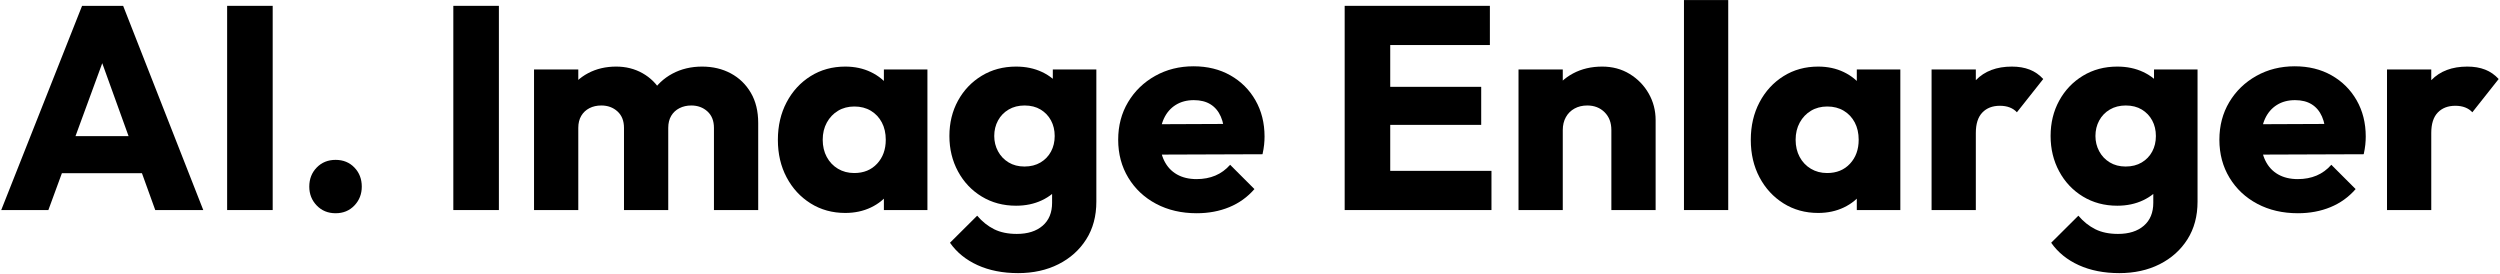 <?xml version="1.0" encoding="UTF-8"?>
<svg width="1452px" height="159px" viewBox="0 0 1452 159" version="1.1" xmlns="http://www.w3.org/2000/svg" xmlns:xlink="http://www.w3.org/1999/xlink">
    <title>AI. Image Enlarger</title>
    <g id="Page-1" stroke="none" stroke-width="1" fill="none" fill-rule="evenodd">
        <g id="Artboard" transform="translate(-708, -1533)" fill="#000000" fill-rule="nonzero">
            <g id="AI.-Image-Enlarger" transform="translate(708.71, 1533.032)">
                <path d="M-1.13686838e-13,121.968 L46.956,3.36 L70.812,3.36 L117.348,121.968 L89.46,121.968 L53.928,23.52 L63.504,23.52 L27.384,121.968 L-1.13686838e-13,121.968 Z M26.712,100.548 L26.712,79.044 L91.308,79.044 L91.308,100.548 L26.712,100.548 Z" id="Shape"></path>
                <polygon id="Path" points="131.208 121.968 131.208 3.36 157.668 3.36 157.668 121.968"></polygon>
                <path d="M194.208,123.816 C189.784,123.816 186.13,122.318 183.246,119.322 C180.362,116.326 178.92,112.672 178.92,108.36 C178.92,103.925 180.362,100.227 183.246,97.264 C186.13,94.301 189.784,92.82 194.208,92.82 C198.632,92.82 202.272,94.301 205.128,97.264 C207.984,100.227 209.412,103.925 209.412,108.36 C209.412,112.672 207.984,116.326 205.128,119.322 C202.272,122.318 198.632,123.816 194.208,123.816 Z" id="Path"></path>
                <polygon id="Path" points="262.584 121.968 262.584 3.36 289.044 3.36 289.044 121.968"></polygon>
                <path d="M309.456,121.968 L309.456,40.32 L335.16,40.32 L335.16,121.968 L309.456,121.968 Z M361.704,121.968 L361.704,74.256 C361.704,70.168 360.444,66.976 357.924,64.68 C355.404,62.384 352.268,61.236 348.516,61.236 C345.94,61.236 343.644,61.754 341.628,62.79 C339.612,63.826 338.03,65.31 336.882,67.242 C335.734,69.174 335.16,71.512 335.16,74.256 L325.164,69.888 C325.164,63.448 326.578,57.904 329.406,53.256 C332.234,48.608 336.056,45.01 340.872,42.462 C345.688,39.914 351.12,38.64 357.168,38.64 C362.824,38.64 367.934,39.928 372.498,42.504 C377.062,45.08 380.688,48.678 383.376,53.298 C386.064,57.918 387.408,63.42 387.408,69.804 L387.408,121.968 L361.704,121.968 Z M413.952,121.968 L413.952,74.256 C413.952,70.168 412.692,66.976 410.172,64.68 C407.652,62.384 404.516,61.236 400.764,61.236 C398.244,61.236 395.962,61.754 393.918,62.79 C391.874,63.826 390.278,65.31 389.13,67.242 C387.982,69.174 387.408,71.512 387.408,74.256 L372.54,72.324 C372.82,65.38 374.486,59.402 377.538,54.39 C380.59,49.378 384.678,45.5 389.802,42.756 C394.926,40.012 400.68,38.64 407.064,38.64 C413.28,38.64 418.838,39.956 423.738,42.588 C428.638,45.22 432.516,48.972 435.372,53.844 C438.228,58.716 439.656,64.568 439.656,71.4 L439.656,121.968 L413.952,121.968 Z" id="Shape"></path>
                <path d="M490.224,123.648 C482.72,123.648 476.014,121.8 470.106,118.104 C464.198,114.408 459.55,109.368 456.162,102.984 C452.774,96.6 451.08,89.348 451.08,81.228 C451.08,73.052 452.774,65.758 456.162,59.346 C459.55,52.934 464.198,47.88 470.106,44.184 C476.014,40.488 482.72,38.64 490.224,38.64 C495.712,38.64 500.668,39.704 505.092,41.832 C509.516,43.96 513.114,46.9 515.886,50.652 C518.658,54.404 520.24,58.688 520.632,63.504 L520.632,98.784 C520.24,103.6 518.672,107.884 515.928,111.636 C513.184,115.388 509.586,118.328 505.134,120.456 C500.682,122.584 495.712,123.648 490.224,123.648 Z M495.432,100.464 C500.92,100.464 505.344,98.658 508.704,95.046 C512.064,91.434 513.744,86.8 513.744,81.144 C513.744,77.336 512.988,73.99 511.476,71.106 C509.964,68.222 507.836,65.954 505.092,64.302 C502.348,62.65 499.156,61.824 495.516,61.824 C491.932,61.824 488.768,62.65 486.024,64.302 C483.28,65.954 481.11,68.236 479.514,71.148 C477.918,74.06 477.12,77.392 477.12,81.144 C477.12,84.896 477.904,88.228 479.472,91.14 C481.04,94.052 483.21,96.334 485.982,97.986 C488.754,99.638 491.904,100.464 495.432,100.464 Z M512.652,121.968 L512.652,100.044 L516.516,80.136 L512.652,60.396 L512.652,40.32 L537.936,40.32 L537.936,121.968 L512.652,121.968 Z" id="Shape"></path>
                <path d="M590.604,158.592 C581.7,158.592 573.86,157.052 567.084,153.972 C560.308,150.892 554.96,146.552 551.04,140.952 L566.832,125.244 C569.744,128.66 573.02,131.278 576.66,133.098 C580.3,134.918 584.696,135.828 589.848,135.828 C596.176,135.828 601.174,134.246 604.842,131.082 C608.51,127.918 610.344,123.48 610.344,117.768 L610.344,96.936 L614.628,79.128 L610.764,61.32 L610.764,40.32 L636.048,40.32 L636.048,117.096 C636.048,125.496 634.088,132.79 630.168,138.978 C626.248,145.166 620.872,149.982 614.04,153.426 C607.208,156.87 599.396,158.592 590.604,158.592 Z M589.428,119.448 C581.98,119.448 575.33,117.67 569.478,114.114 C563.626,110.558 559.034,105.7 555.702,99.54 C552.37,93.38 550.704,86.52 550.704,78.96 C550.704,71.344 552.37,64.498 555.702,58.422 C559.034,52.346 563.626,47.53 569.478,43.974 C575.33,40.418 581.98,38.64 589.428,38.64 C595.028,38.64 600.054,39.69 604.506,41.79 C608.958,43.89 612.542,46.802 615.258,50.526 C617.974,54.25 619.528,58.576 619.92,63.504 L619.92,94.584 C619.528,99.456 617.96,103.768 615.216,107.52 C612.472,111.272 608.874,114.198 604.422,116.298 C599.97,118.398 594.972,119.448 589.428,119.448 Z M594.3,96.684 C597.884,96.684 600.992,95.9 603.624,94.332 C606.256,92.764 608.286,90.65 609.714,87.99 C611.142,85.33 611.856,82.32 611.856,78.96 C611.856,75.6 611.142,72.59 609.714,69.93 C608.286,67.27 606.27,65.156 603.666,63.588 C601.062,62.02 597.968,61.236 594.384,61.236 C590.856,61.236 587.762,62.02 585.102,63.588 C582.442,65.156 580.384,67.284 578.928,69.972 C577.472,72.66 576.744,75.656 576.744,78.96 C576.744,82.152 577.472,85.106 578.928,87.822 C580.384,90.538 582.428,92.694 585.06,94.29 C587.692,95.886 590.772,96.684 594.3,96.684 Z" id="Shape"></path>
                <path d="M694.344,123.816 C685.496,123.816 677.642,121.996 670.782,118.356 C663.922,114.716 658.532,109.662 654.612,103.194 C650.692,96.726 648.732,89.376 648.732,81.144 C648.732,72.968 650.65,65.674 654.486,59.262 C658.322,52.85 663.558,47.782 670.194,44.058 C676.83,40.334 684.264,38.472 692.496,38.472 C700.56,38.472 707.686,40.222 713.874,43.722 C720.062,47.222 724.92,52.052 728.448,58.212 C731.976,64.372 733.74,71.4 733.74,79.296 C733.74,80.808 733.656,82.376 733.488,84 C733.32,85.624 733.012,87.472 732.564,89.544 L662.172,89.796 L662.172,72.156 L721.644,71.904 L710.556,79.38 C710.444,74.676 709.702,70.77 708.33,67.662 C706.958,64.554 704.97,62.188 702.366,60.564 C699.762,58.94 696.528,58.128 692.664,58.128 C688.632,58.128 685.132,59.052 682.164,60.9 C679.196,62.748 676.914,65.366 675.318,68.754 C673.722,72.142 672.924,76.216 672.924,80.976 C672.924,85.792 673.778,89.922 675.486,93.366 C677.194,96.81 679.644,99.442 682.836,101.262 C686.028,103.082 689.836,103.992 694.26,103.992 C698.292,103.992 701.932,103.306 705.18,101.934 C708.428,100.562 711.284,98.476 713.748,95.676 L727.86,109.788 C723.828,114.436 718.956,117.936 713.244,120.288 C707.532,122.64 701.232,123.816 694.344,123.816 Z" id="Path"></path>
                <path d="M780.276,121.968 L780.276,3.36 L806.736,3.36 L806.736,121.968 L780.276,121.968 Z M800.52,121.968 L800.52,99.204 L865.536,99.204 L865.536,121.968 L800.52,121.968 Z M800.52,72.492 L800.52,50.4 L859.572,50.4 L859.572,72.492 L800.52,72.492 Z M800.52,26.124 L800.52,3.36 L864.612,3.36 L864.612,26.124 L800.52,26.124 Z" id="Shape"></path>
                <path d="M935.172,121.968 L935.172,75.516 C935.172,71.204 933.856,67.746 931.224,65.142 C928.592,62.538 925.239,61.236 921.165,61.236 C918.393,61.236 915.933,61.824 913.784,63 C911.635,64.176 909.958,65.842 908.754,67.998 C907.55,70.154 906.948,72.66 906.948,75.516 L896.952,70.644 C896.952,64.204 898.366,58.59 901.194,53.802 C904.022,49.014 907.925,45.29 912.903,42.63 C917.881,39.97 923.523,38.64 929.83,38.64 C935.799,38.64 941.122,40.068 945.798,42.924 C950.474,45.78 954.156,49.56 956.844,54.264 C959.532,58.968 960.876,64.12 960.876,69.72 L960.876,121.968 L935.172,121.968 Z M881.244,121.968 L881.244,40.32 L906.948,40.32 L906.948,121.968 L881.244,121.968 Z" id="Shape"></path>
                <polygon id="Path" points="977.34 121.968 977.34 0 1003.044 0 1003.044 121.968"></polygon>
                <path d="M1055.292,123.648 C1047.788,123.648 1041.082,121.8 1035.174,118.104 C1029.266,114.408 1024.618,109.368 1021.23,102.984 C1017.842,96.6 1016.148,89.348 1016.148,81.228 C1016.148,73.052 1017.842,65.758 1021.23,59.346 C1024.618,52.934 1029.266,47.88 1035.174,44.184 C1041.082,40.488 1047.788,38.64 1055.292,38.64 C1060.78,38.64 1065.736,39.704 1070.16,41.832 C1074.584,43.96 1078.182,46.9 1080.954,50.652 C1083.726,54.404 1085.308,58.688 1085.7,63.504 L1085.7,98.784 C1085.308,103.6 1083.74,107.884 1080.996,111.636 C1078.252,115.388 1074.654,118.328 1070.202,120.456 C1065.75,122.584 1060.78,123.648 1055.292,123.648 Z M1060.5,100.464 C1065.988,100.464 1070.412,98.658 1073.772,95.046 C1077.132,91.434 1078.812,86.8 1078.812,81.144 C1078.812,77.336 1078.056,73.99 1076.544,71.106 C1075.032,68.222 1072.904,65.954 1070.16,64.302 C1067.416,62.65 1064.224,61.824 1060.584,61.824 C1057,61.824 1053.836,62.65 1051.092,64.302 C1048.348,65.954 1046.178,68.236 1044.582,71.148 C1042.986,74.06 1042.188,77.392 1042.188,81.144 C1042.188,84.896 1042.972,88.228 1044.54,91.14 C1046.108,94.052 1048.278,96.334 1051.05,97.986 C1053.822,99.638 1056.972,100.464 1060.5,100.464 Z M1077.72,121.968 L1077.72,100.044 L1081.584,80.136 L1077.72,60.396 L1077.72,40.32 L1103.004,40.32 L1103.004,121.968 L1077.72,121.968 Z" id="Shape"></path>
                <path d="M1121.148,121.968 L1121.148,40.32 L1146.852,40.32 L1146.852,121.968 L1121.148,121.968 Z M1146.852,77.196 L1136.016,68.796 C1138.144,59.22 1141.756,51.8 1146.852,46.536 C1151.948,41.272 1158.92,38.64 1167.768,38.64 C1171.688,38.64 1175.146,39.228 1178.142,40.404 C1181.138,41.58 1183.756,43.4 1185.996,45.864 L1170.708,65.184 C1169.588,63.952 1168.199,63.014 1166.541,62.37 C1164.883,61.726 1162.968,61.404 1160.796,61.404 C1156.54,61.404 1153.152,62.713 1150.632,65.331 C1148.112,67.949 1146.852,71.904 1146.852,77.196 Z" id="Shape"></path>
                <path d="M1230.18,158.592 C1221.276,158.592 1213.436,157.052 1206.66,153.972 C1199.884,150.892 1194.536,146.552 1190.616,140.952 L1206.408,125.244 C1209.32,128.66 1212.596,131.278 1216.236,133.098 C1219.876,134.918 1224.272,135.828 1229.424,135.828 C1235.752,135.828 1240.75,134.246 1244.418,131.082 C1248.086,127.918 1249.92,123.48 1249.92,117.768 L1249.92,96.936 L1254.204,79.128 L1250.34,61.32 L1250.34,40.32 L1275.624,40.32 L1275.624,117.096 C1275.624,125.496 1273.664,132.79 1269.744,138.978 C1265.824,145.166 1260.448,149.982 1253.616,153.426 C1246.784,156.87 1238.972,158.592 1230.18,158.592 Z M1229.004,119.448 C1221.556,119.448 1214.906,117.67 1209.054,114.114 C1203.202,110.558 1198.61,105.7 1195.278,99.54 C1191.946,93.38 1190.28,86.52 1190.28,78.96 C1190.28,71.344 1191.946,64.498 1195.278,58.422 C1198.61,52.346 1203.202,47.53 1209.054,43.974 C1214.906,40.418 1221.556,38.64 1229.004,38.64 C1234.604,38.64 1239.63,39.69 1244.082,41.79 C1248.534,43.89 1252.118,46.802 1254.834,50.526 C1257.55,54.25 1259.104,58.576 1259.496,63.504 L1259.496,94.584 C1259.104,99.456 1257.536,103.768 1254.792,107.52 C1252.048,111.272 1248.45,114.198 1243.998,116.298 C1239.546,118.398 1234.548,119.448 1229.004,119.448 Z M1233.876,96.684 C1237.46,96.684 1240.568,95.9 1243.2,94.332 C1245.832,92.764 1247.862,90.65 1249.29,87.99 C1250.718,85.33 1251.432,82.32 1251.432,78.96 C1251.432,75.6 1250.718,72.59 1249.29,69.93 C1247.862,67.27 1245.846,65.156 1243.242,63.588 C1240.638,62.02 1237.544,61.236 1233.96,61.236 C1230.432,61.236 1227.338,62.02 1224.678,63.588 C1222.018,65.156 1219.96,67.284 1218.504,69.972 C1217.048,72.66 1216.32,75.656 1216.32,78.96 C1216.32,82.152 1217.048,85.106 1218.504,87.822 C1219.96,90.538 1222.004,92.694 1224.636,94.29 C1227.268,95.886 1230.348,96.684 1233.876,96.684 Z" id="Shape"></path>
                <path d="M1333.92,123.816 C1325.072,123.816 1317.218,121.996 1310.358,118.356 C1303.498,114.716 1298.108,109.662 1294.188,103.194 C1290.268,96.726 1288.308,89.376 1288.308,81.144 C1288.308,72.968 1290.226,65.674 1294.062,59.262 C1297.898,52.85 1303.134,47.782 1309.77,44.058 C1316.406,40.334 1323.84,38.472 1332.072,38.472 C1340.136,38.472 1347.262,40.222 1353.45,43.722 C1359.638,47.222 1364.496,52.052 1368.024,58.212 C1371.552,64.372 1373.316,71.4 1373.316,79.296 C1373.316,80.808 1373.232,82.376 1373.064,84 C1372.896,85.624 1372.588,87.472 1372.14,89.544 L1301.748,89.796 L1301.748,72.156 L1361.22,71.904 L1350.132,79.38 C1350.02,74.676 1349.278,70.77 1347.906,67.662 C1346.534,64.554 1344.546,62.188 1341.942,60.564 C1339.338,58.94 1336.104,58.128 1332.24,58.128 C1328.208,58.128 1324.708,59.052 1321.74,60.9 C1318.772,62.748 1316.49,65.366 1314.894,68.754 C1313.298,72.142 1312.5,76.216 1312.5,80.976 C1312.5,85.792 1313.354,89.922 1315.062,93.366 C1316.77,96.81 1319.22,99.442 1322.412,101.262 C1325.604,103.082 1329.412,103.992 1333.836,103.992 C1337.868,103.992 1341.508,103.306 1344.756,101.934 C1348.004,100.562 1350.86,98.476 1353.324,95.676 L1367.436,109.788 C1363.404,114.436 1358.532,117.936 1352.82,120.288 C1347.108,122.64 1340.808,123.816 1333.92,123.816 Z" id="Path"></path>
                <path d="M1385.664,121.968 L1385.664,40.32 L1411.368,40.32 L1411.368,121.968 L1385.664,121.968 Z M1411.368,77.196 L1400.532,68.796 C1402.66,59.22 1406.272,51.8 1411.368,46.536 C1416.464,41.272 1423.436,38.64 1432.284,38.64 C1436.204,38.64 1439.662,39.228 1442.658,40.404 C1445.654,41.58 1448.272,43.4 1450.512,45.864 L1435.224,65.184 C1434.104,63.952 1432.715,63.014 1431.057,62.37 C1429.399,61.726 1427.484,61.404 1425.312,61.404 C1421.056,61.404 1417.668,62.713 1415.148,65.331 C1412.628,67.949 1411.368,71.904 1411.368,77.196 Z" id="Shape"></path>
            </g>
        </g>
    </g>
</svg>